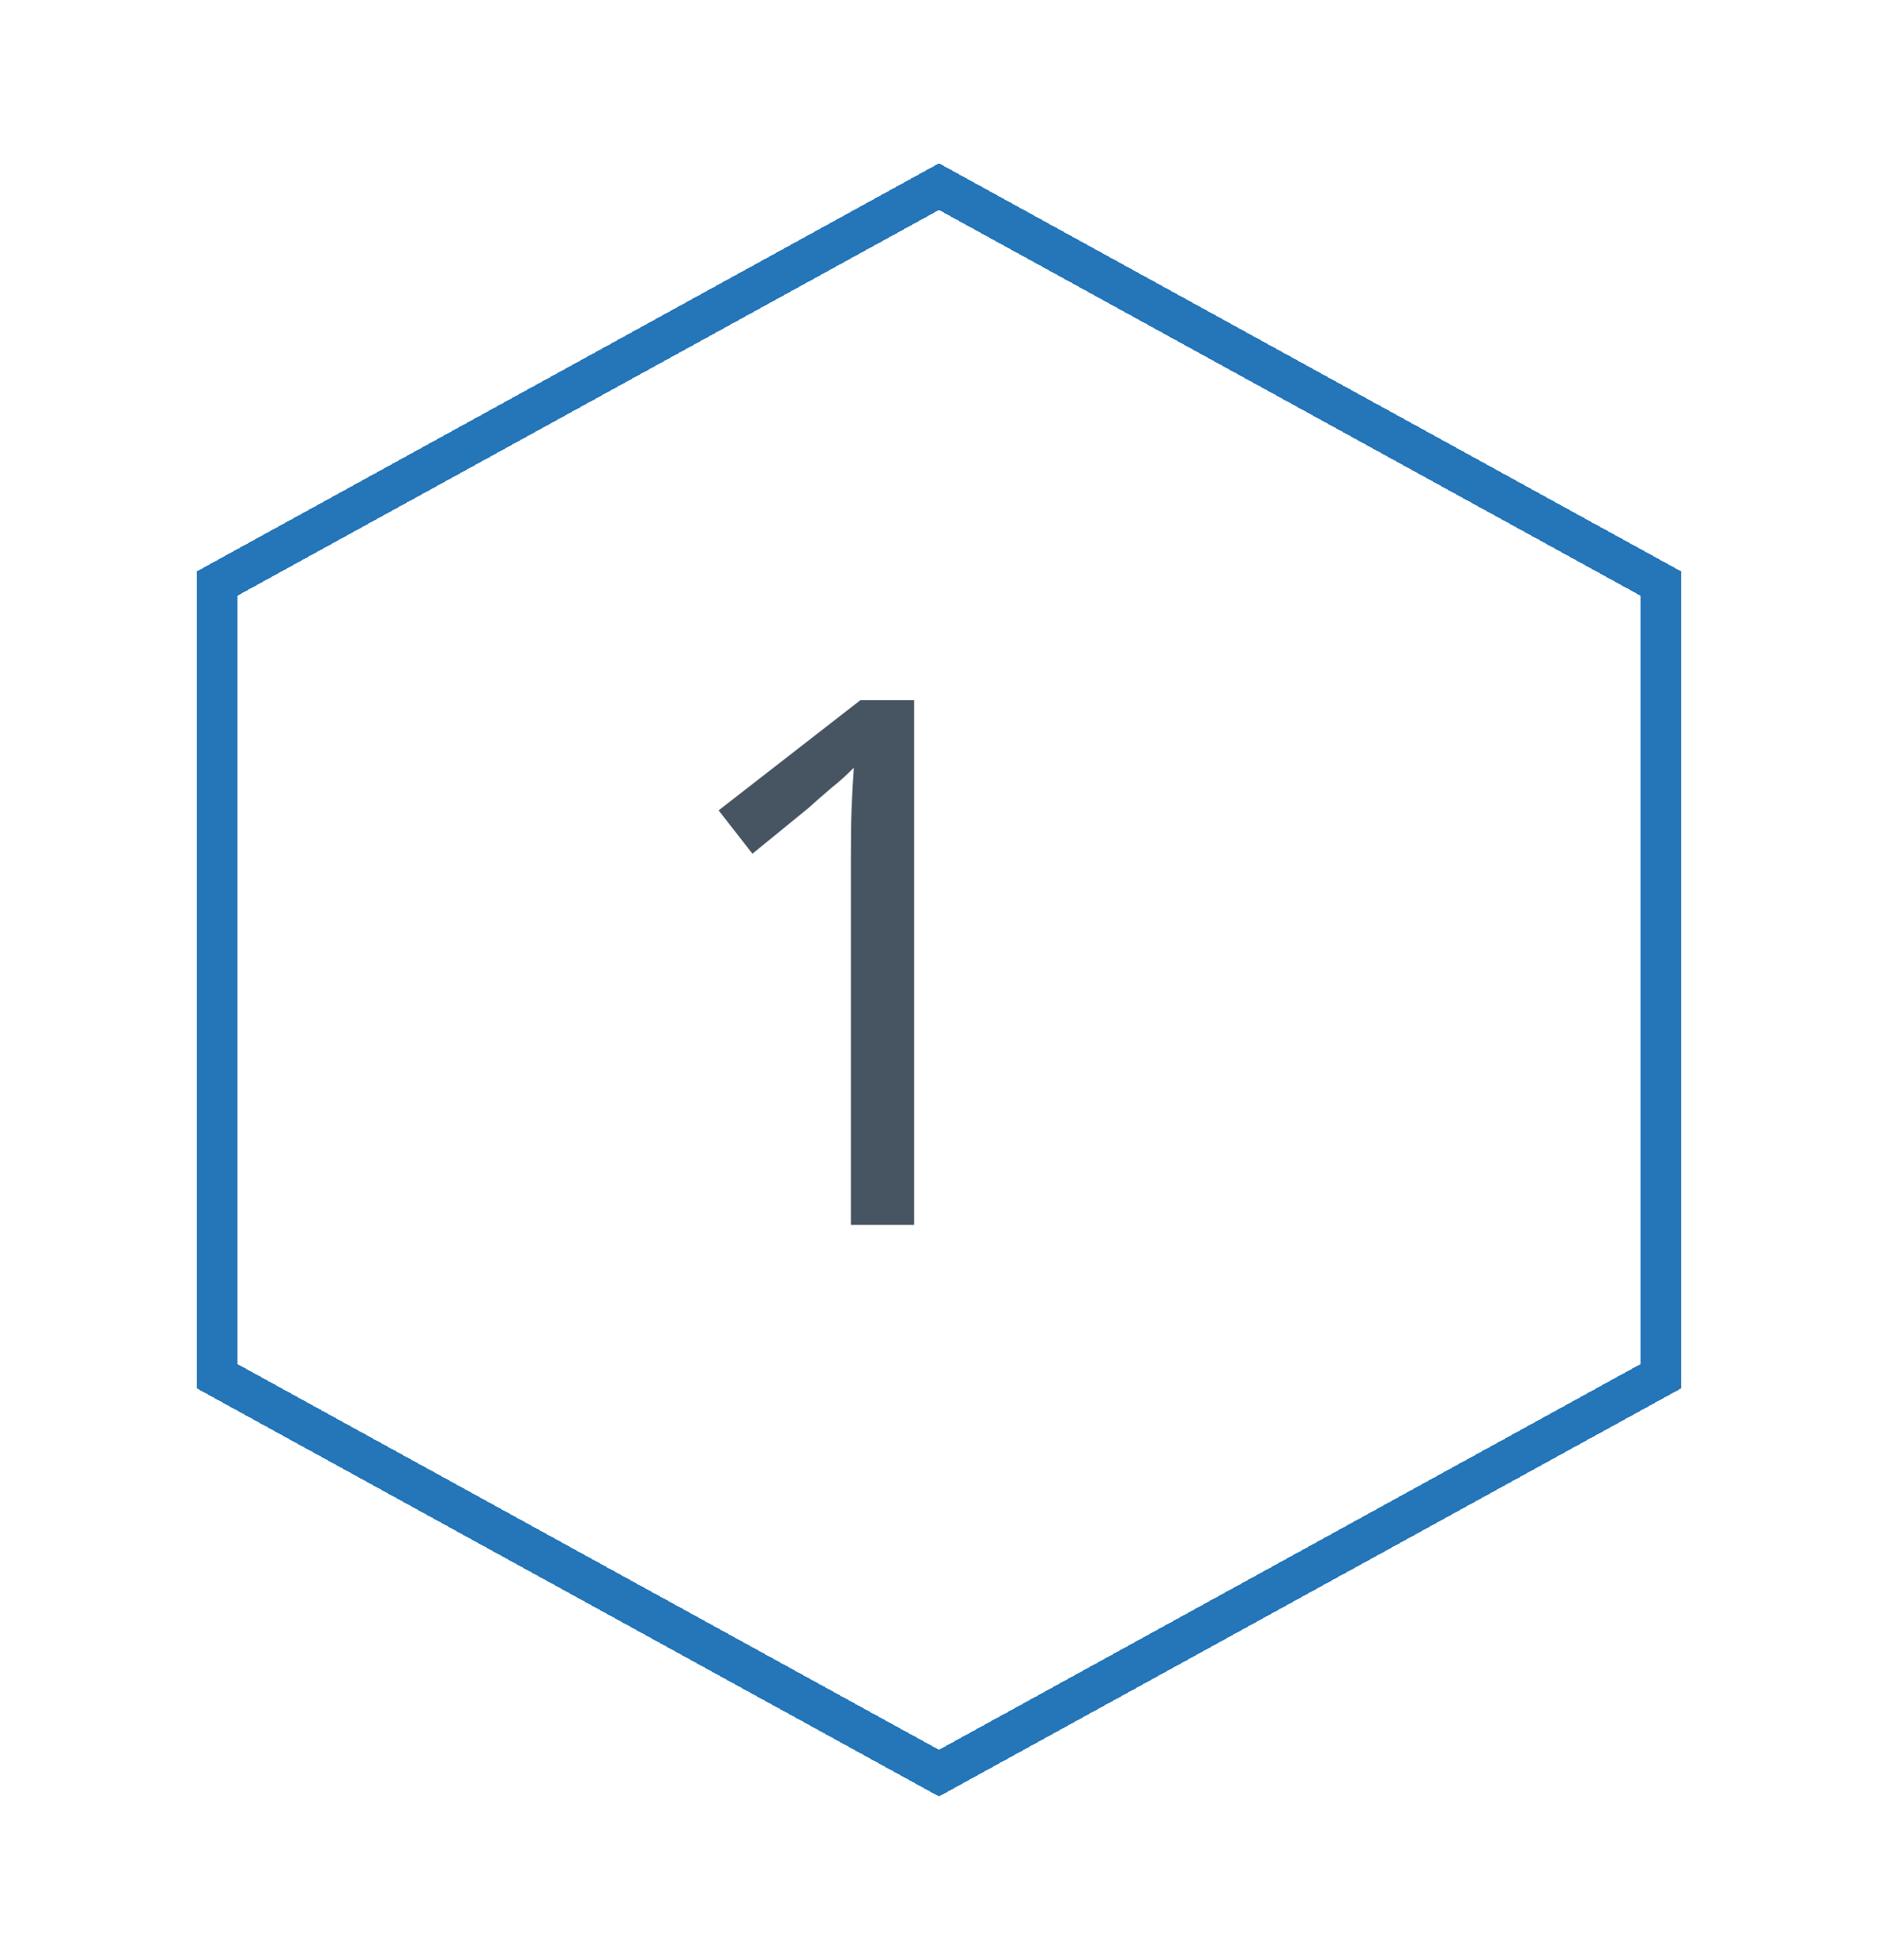 <?xml version="1.0" encoding="UTF-8"?> <svg xmlns="http://www.w3.org/2000/svg" width="46" height="48" viewBox="0 0 46 48" fill="none"> <g filter="url(#filter0_d)"> <path d="M4.313 13.296L22 3.571L39.687 13.296V32.704L22 42.429L4.313 32.704V13.296Z" stroke="#2476B9" shape-rendering="crispEdges"></path> </g> <path d="M22.39 30H20.842V21.018C20.842 20.502 20.848 20.088 20.86 19.776C20.872 19.464 20.89 19.14 20.914 18.804C20.722 18.996 20.542 19.158 20.374 19.29C20.218 19.422 20.026 19.59 19.798 19.794L18.43 20.91L17.602 19.848L21.076 17.148H22.39V30Z" fill="#475562"></path> <defs> <filter id="filter0_d" x="0.813" y="0" width="44.373" height="48" filterUnits="userSpaceOnUse" color-interpolation-filters="sRGB"> <feFlood flood-opacity="0" result="BackgroundImageFix"></feFlood> <feColorMatrix in="SourceAlpha" type="matrix" values="0 0 0 0 0 0 0 0 0 0 0 0 0 0 0 0 0 0 127 0" result="hardAlpha"></feColorMatrix> <feOffset dx="1" dy="1"></feOffset> <feGaussianBlur stdDeviation="2"></feGaussianBlur> <feComposite in2="hardAlpha" operator="out"></feComposite> <feColorMatrix type="matrix" values="0 0 0 0 0.471 0 0 0 0 0.471 0 0 0 0 0.471 0 0 0 0.75 0"></feColorMatrix> <feBlend mode="normal" in2="BackgroundImageFix" result="effect1_dropShadow"></feBlend> <feBlend mode="normal" in="SourceGraphic" in2="effect1_dropShadow" result="shape"></feBlend> </filter> </defs> </svg> 